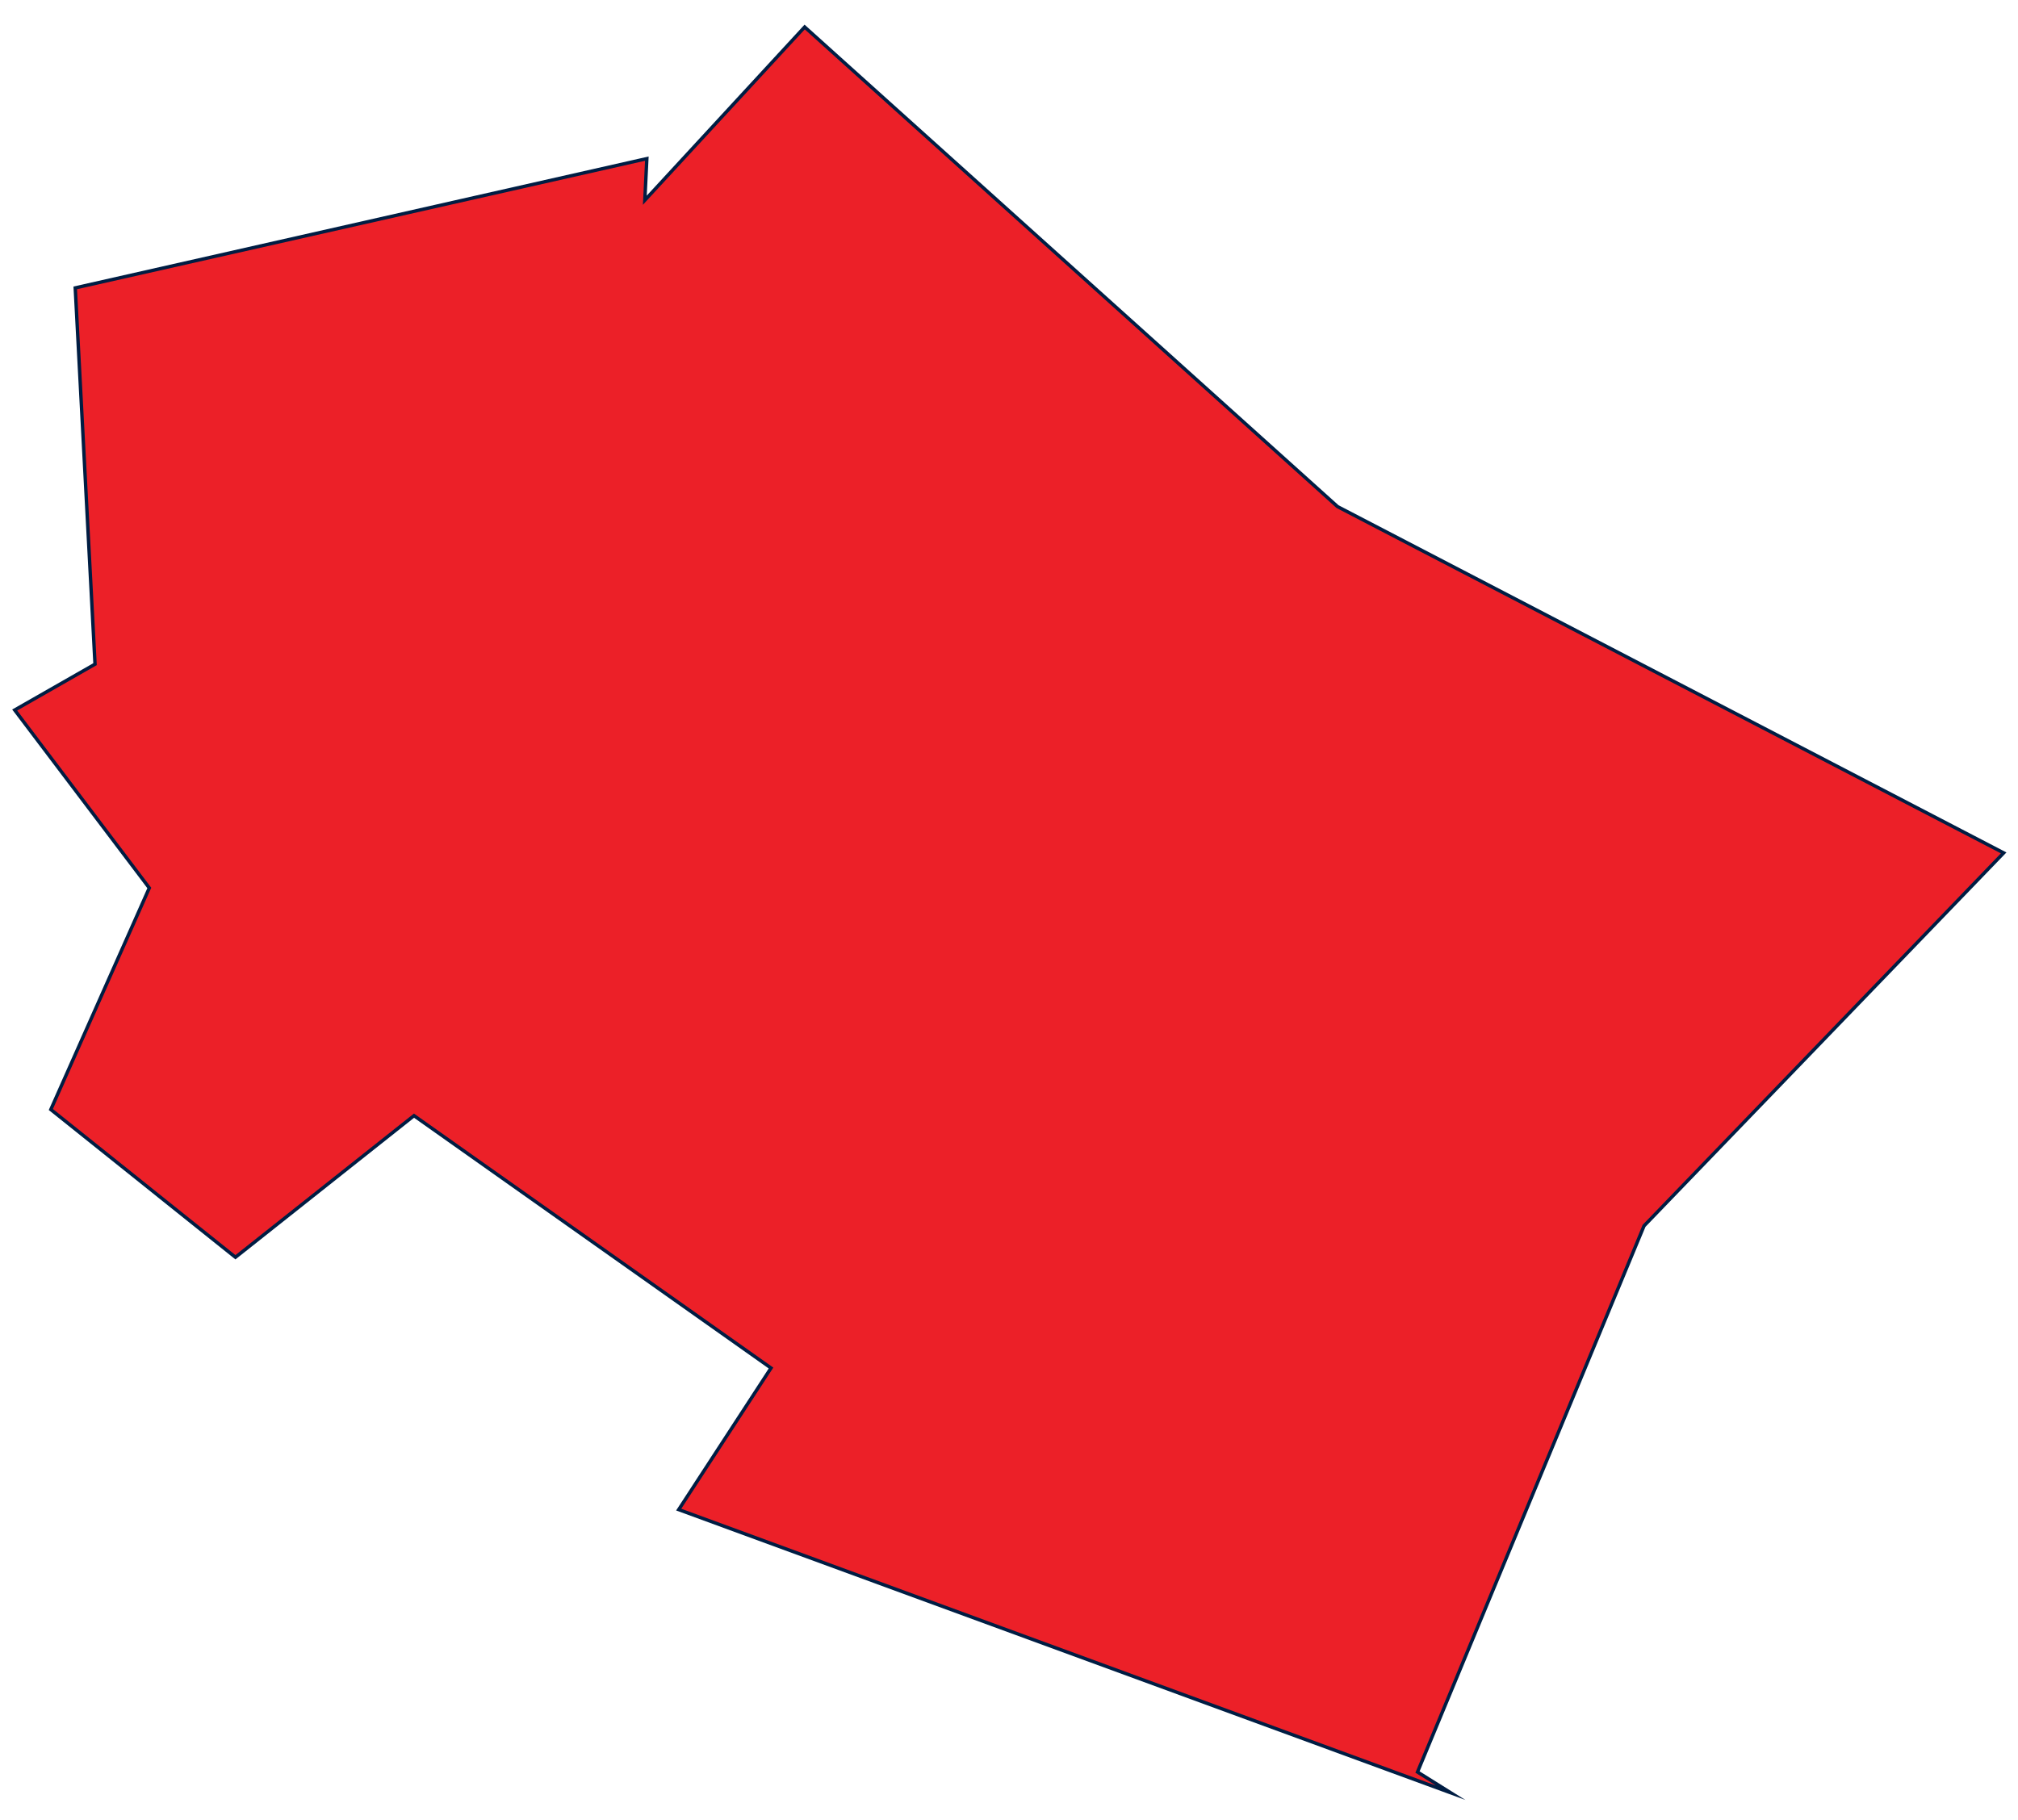 <?xml version="1.0" encoding="utf-8"?>
<!-- Generator: Adobe Illustrator 23.0.1, SVG Export Plug-In . SVG Version: 6.00 Build 0)  -->
<svg version="1.1" id="Layer_1" xmlns="http://www.w3.org/2000/svg" xmlns:xlink="http://www.w3.org/1999/xlink" x="0px" y="0px"
	 viewBox="0 0 170.31 153.6" style="enable-background:new 0 0 170.31 153.6;" xml:space="preserve">
<style type="text/css">
	.st0{fill:#EC2028;stroke:#001D43;stroke-width:0.287;stroke-miterlimit:10;}
	.st1{enable-background:new    ;}
	
		.st2{clip-path:url(#SVGID_8_);fill:#EBEBEB;stroke:#001D43;stroke-width:0.286;stroke-linecap:round;stroke-linejoin:round;stroke-miterlimit:10;}
	
		.st3{clip-path:url(#SVGID_28_);fill:#EBEBEB;stroke:#001D43;stroke-width:0.286;stroke-linecap:round;stroke-linejoin:round;stroke-miterlimit:10;}
	
		.st4{clip-path:url(#SVGID_32_);fill:#EBEBEB;stroke:#001D43;stroke-width:0.286;stroke-linecap:round;stroke-linejoin:round;stroke-miterlimit:10;}
	
		.st5{clip-path:url(#SVGID_36_);fill:#EBEBEB;stroke:#001D43;stroke-width:0.286;stroke-linecap:round;stroke-linejoin:round;stroke-miterlimit:10;}
	
		.st6{clip-path:url(#SVGID_38_);fill:#EBEBEB;stroke:#001D43;stroke-width:0.286;stroke-linecap:round;stroke-linejoin:round;stroke-miterlimit:10;}
	
		.st7{clip-path:url(#SVGID_40_);fill:#EBEBEB;stroke:#001D43;stroke-width:0.286;stroke-linecap:round;stroke-linejoin:round;stroke-miterlimit:10;}
	
		.st8{clip-path:url(#SVGID_42_);fill:#EBEBEB;stroke:#001D43;stroke-width:0.286;stroke-linecap:round;stroke-linejoin:round;stroke-miterlimit:10;}
	
		.st9{clip-path:url(#SVGID_44_);fill:#EBEBEB;stroke:#001D43;stroke-width:0.286;stroke-linecap:round;stroke-linejoin:round;stroke-miterlimit:10;}
	
		.st10{clip-path:url(#SVGID_46_);fill:#EBEBEB;stroke:#001D43;stroke-width:0.286;stroke-linecap:round;stroke-linejoin:round;stroke-miterlimit:10;}
	
		.st11{clip-path:url(#SVGID_48_);fill:#EBEBEB;stroke:#001D43;stroke-width:0.286;stroke-linecap:round;stroke-linejoin:round;stroke-miterlimit:10;}
	
		.st12{clip-path:url(#SVGID_50_);fill:#EBEBEB;stroke:#001D43;stroke-width:0.286;stroke-linecap:round;stroke-linejoin:round;stroke-miterlimit:10;}
	
		.st13{clip-path:url(#SVGID_52_);fill:#EBEBEB;stroke:#001D43;stroke-width:0.286;stroke-linecap:round;stroke-linejoin:round;stroke-miterlimit:10;}
	
		.st14{clip-path:url(#SVGID_54_);fill:#EBEBEB;stroke:#001D43;stroke-width:0.286;stroke-linecap:round;stroke-linejoin:round;stroke-miterlimit:10;}
	
		.st15{clip-path:url(#SVGID_56_);fill:#EBEBEB;stroke:#001D43;stroke-width:0.286;stroke-linecap:round;stroke-linejoin:round;stroke-miterlimit:10;}
	
		.st16{clip-path:url(#SVGID_58_);fill:#EBEBEB;stroke:#001D43;stroke-width:0.286;stroke-linecap:round;stroke-linejoin:round;stroke-miterlimit:10;}
	
		.st17{clip-path:url(#SVGID_60_);fill:#EBEBEB;stroke:#001D43;stroke-width:0.286;stroke-linecap:round;stroke-linejoin:round;stroke-miterlimit:10;}
	
		.st18{clip-path:url(#SVGID_62_);fill:#EBEBEB;stroke:#001D43;stroke-width:0.286;stroke-linecap:round;stroke-linejoin:round;stroke-miterlimit:10;}
	
		.st19{clip-path:url(#SVGID_64_);fill:#EBEBEB;stroke:#001D43;stroke-width:0.286;stroke-linecap:round;stroke-linejoin:round;stroke-miterlimit:10;}
	
		.st20{clip-path:url(#SVGID_66_);fill:#EBEBEB;stroke:#001D43;stroke-width:0.286;stroke-linecap:round;stroke-linejoin:round;stroke-miterlimit:10;}
	
		.st21{clip-path:url(#SVGID_70_);fill:#EBEBEB;stroke:#001D43;stroke-width:0.286;stroke-linecap:round;stroke-linejoin:round;stroke-miterlimit:10;}
	
		.st22{clip-path:url(#SVGID_72_);fill:#EBEBEB;stroke:#001D43;stroke-width:0.286;stroke-linecap:round;stroke-linejoin:round;stroke-miterlimit:10;}
	.st23{fill:#EBEBEB;stroke:#001D43;stroke-width:0.286;stroke-linecap:round;stroke-linejoin:round;stroke-miterlimit:10;}
	
		.st24{clip-path:url(#SVGID_80_);fill:#EBEBEB;stroke:#001D43;stroke-width:0.286;stroke-linecap:round;stroke-linejoin:round;stroke-miterlimit:10;}
	
		.st25{clip-path:url(#SVGID_82_);fill:#EBEBEB;stroke:#001D43;stroke-width:0.286;stroke-linecap:round;stroke-linejoin:round;stroke-miterlimit:10;}
	
		.st26{clip-path:url(#SVGID_84_);fill:#EBEBEB;stroke:#001D43;stroke-width:0.286;stroke-linecap:round;stroke-linejoin:round;stroke-miterlimit:10;}
	
		.st27{clip-path:url(#SVGID_86_);fill:#EBEBEB;stroke:#001D43;stroke-width:0.286;stroke-linecap:round;stroke-linejoin:round;stroke-miterlimit:10;}
	
		.st28{clip-path:url(#SVGID_88_);fill:#EBEBEB;stroke:#001D43;stroke-width:0.286;stroke-linecap:round;stroke-linejoin:round;stroke-miterlimit:10;}
	
		.st29{clip-path:url(#SVGID_92_);fill:#EBEBEB;stroke:#001D43;stroke-width:0.286;stroke-linecap:round;stroke-linejoin:round;stroke-miterlimit:10;}
	
		.st30{clip-path:url(#SVGID_98_);fill:#EBEBEB;stroke:#001D43;stroke-width:0.286;stroke-linecap:round;stroke-linejoin:round;stroke-miterlimit:10;}
	
		.st31{clip-path:url(#SVGID_112_);fill:#EBEBEB;stroke:#001D43;stroke-width:0.286;stroke-linecap:round;stroke-linejoin:round;stroke-miterlimit:10;}
	
		.st32{clip-path:url(#SVGID_114_);fill:#EBEBEB;stroke:#001D43;stroke-width:0.286;stroke-linecap:round;stroke-linejoin:round;stroke-miterlimit:10;}
	
		.st33{clip-path:url(#SVGID_120_);fill:#EBEBEB;stroke:#001D43;stroke-width:0.286;stroke-linecap:round;stroke-linejoin:round;stroke-miterlimit:10;}
	
		.st34{clip-path:url(#SVGID_132_);fill:#EBEBEB;stroke:#001D43;stroke-width:0.286;stroke-linecap:round;stroke-linejoin:round;stroke-miterlimit:10;}
	
		.st35{clip-path:url(#SVGID_138_);fill:#EBEBEB;stroke:#001D43;stroke-width:0.286;stroke-linecap:round;stroke-linejoin:round;stroke-miterlimit:10;}
	
		.st36{clip-path:url(#SVGID_142_);fill:#EBEBEB;stroke:#001D43;stroke-width:0.286;stroke-linecap:round;stroke-linejoin:round;stroke-miterlimit:10;}
	
		.st37{clip-path:url(#SVGID_144_);fill:#EBEBEB;stroke:#001D43;stroke-width:0.286;stroke-linecap:round;stroke-linejoin:round;stroke-miterlimit:10;}
	
		.st38{clip-path:url(#SVGID_146_);fill:#EBEBEB;stroke:#001D43;stroke-width:0.286;stroke-linecap:round;stroke-linejoin:round;stroke-miterlimit:10;}
	
		.st39{clip-path:url(#SVGID_152_);fill:#EBEBEB;stroke:#001D43;stroke-width:0.286;stroke-linecap:round;stroke-linejoin:round;stroke-miterlimit:10;}
	
		.st40{clip-path:url(#SVGID_158_);fill:#EBEBEB;stroke:#001D43;stroke-width:0.286;stroke-linecap:round;stroke-linejoin:round;stroke-miterlimit:10;}
	
		.st41{clip-path:url(#SVGID_160_);fill:#EBEBEB;stroke:#001D43;stroke-width:0.286;stroke-linecap:round;stroke-linejoin:round;stroke-miterlimit:10;}
	
		.st42{clip-path:url(#SVGID_162_);fill:#EBEBEB;stroke:#001D43;stroke-width:0.286;stroke-linecap:round;stroke-linejoin:round;stroke-miterlimit:10;}
	
		.st43{clip-path:url(#SVGID_164_);fill:#EBEBEB;stroke:#001D43;stroke-width:0.286;stroke-linecap:round;stroke-linejoin:round;stroke-miterlimit:10;}
	
		.st44{clip-path:url(#SVGID_168_);fill:#EBEBEB;stroke:#001D43;stroke-width:0.286;stroke-linecap:round;stroke-linejoin:round;stroke-miterlimit:10;}
	
		.st45{clip-path:url(#SVGID_172_);fill:#EBEBEB;stroke:#001D43;stroke-width:0.286;stroke-linecap:round;stroke-linejoin:round;stroke-miterlimit:10;}
	
		.st46{clip-path:url(#SVGID_174_);fill:#EBEBEB;stroke:#001D43;stroke-width:0.286;stroke-linecap:round;stroke-linejoin:round;stroke-miterlimit:10;}
	
		.st47{clip-path:url(#SVGID_176_);fill:#EBEBEB;stroke:#001D43;stroke-width:0.286;stroke-linecap:round;stroke-linejoin:round;stroke-miterlimit:10;}
	
		.st48{clip-path:url(#SVGID_178_);fill:#EBEBEB;stroke:#001D43;stroke-width:0.286;stroke-linecap:round;stroke-linejoin:round;stroke-miterlimit:10;}
	
		.st49{clip-path:url(#SVGID_180_);fill:#EBEBEB;stroke:#001D43;stroke-width:0.286;stroke-linecap:round;stroke-linejoin:round;stroke-miterlimit:10;}
	
		.st50{clip-path:url(#SVGID_182_);fill:#EBEBEB;stroke:#001D43;stroke-width:0.286;stroke-linecap:round;stroke-linejoin:round;stroke-miterlimit:10;}
	
		.st51{clip-path:url(#SVGID_184_);fill:#EBEBEB;stroke:#001D43;stroke-width:0.286;stroke-linecap:round;stroke-linejoin:round;stroke-miterlimit:10;}
	
		.st52{clip-path:url(#SVGID_188_);fill:#EBEBEB;stroke:#001D43;stroke-width:0.286;stroke-linecap:round;stroke-linejoin:round;stroke-miterlimit:10;}
	
		.st53{clip-path:url(#SVGID_192_);fill:#EBEBEB;stroke:#001D43;stroke-width:0.286;stroke-linecap:round;stroke-linejoin:round;stroke-miterlimit:10;}
	
		.st54{clip-path:url(#SVGID_194_);fill:#EBEBEB;stroke:#001D43;stroke-width:0.286;stroke-linecap:round;stroke-linejoin:round;stroke-miterlimit:10;}
	
		.st55{clip-path:url(#SVGID_196_);fill:#EBEBEB;stroke:#001D43;stroke-width:0.286;stroke-linecap:round;stroke-linejoin:round;stroke-miterlimit:10;}
	
		.st56{clip-path:url(#SVGID_200_);fill:#EBEBEB;stroke:#001D43;stroke-width:0.286;stroke-linecap:round;stroke-linejoin:round;stroke-miterlimit:10;}
	
		.st57{clip-path:url(#SVGID_202_);fill:#EBEBEB;stroke:#001D43;stroke-width:0.286;stroke-linecap:round;stroke-linejoin:round;stroke-miterlimit:10;}
	
		.st58{clip-path:url(#SVGID_206_);fill:#EBEBEB;stroke:#001D43;stroke-width:0.286;stroke-linecap:round;stroke-linejoin:round;stroke-miterlimit:10;}
	
		.st59{clip-path:url(#SVGID_208_);fill:#EBEBEB;stroke:#001D43;stroke-width:0.286;stroke-linecap:round;stroke-linejoin:round;stroke-miterlimit:10;}
	
		.st60{clip-path:url(#SVGID_212_);fill:#EBEBEB;stroke:#001D43;stroke-width:0.286;stroke-linecap:round;stroke-linejoin:round;stroke-miterlimit:10;}
	
		.st61{clip-path:url(#SVGID_214_);fill:#EBEBEB;stroke:#001D43;stroke-width:0.286;stroke-linecap:round;stroke-linejoin:round;stroke-miterlimit:10;}
	
		.st62{clip-path:url(#SVGID_226_);fill:#EBEBEB;stroke:#001D43;stroke-width:0.286;stroke-linecap:round;stroke-linejoin:round;stroke-miterlimit:10;}
	.st63{fill:#FFFFFF;stroke:#001D43;stroke-width:0.287;stroke-miterlimit:10;}
	.st64{fill:#EC1C24;stroke:#001D43;stroke-width:0.287;stroke-miterlimit:10;}
	.st65{fill:#FFFFFF;}
</style>
<polygon class="st0" points="169.1,71.99 112.88,42.76 67.91,2.28 54.42,16.9 54.59,13.39 6.35,24.3 8.02,56.06 1.24,59.93 
	12.6,74.95 4.29,93.65 19.87,106.12 34.94,94.17 65.07,115.47 57.28,127.42 122.43,151.32 119.63,149.57 138.75,103.47 "/>
</svg>
